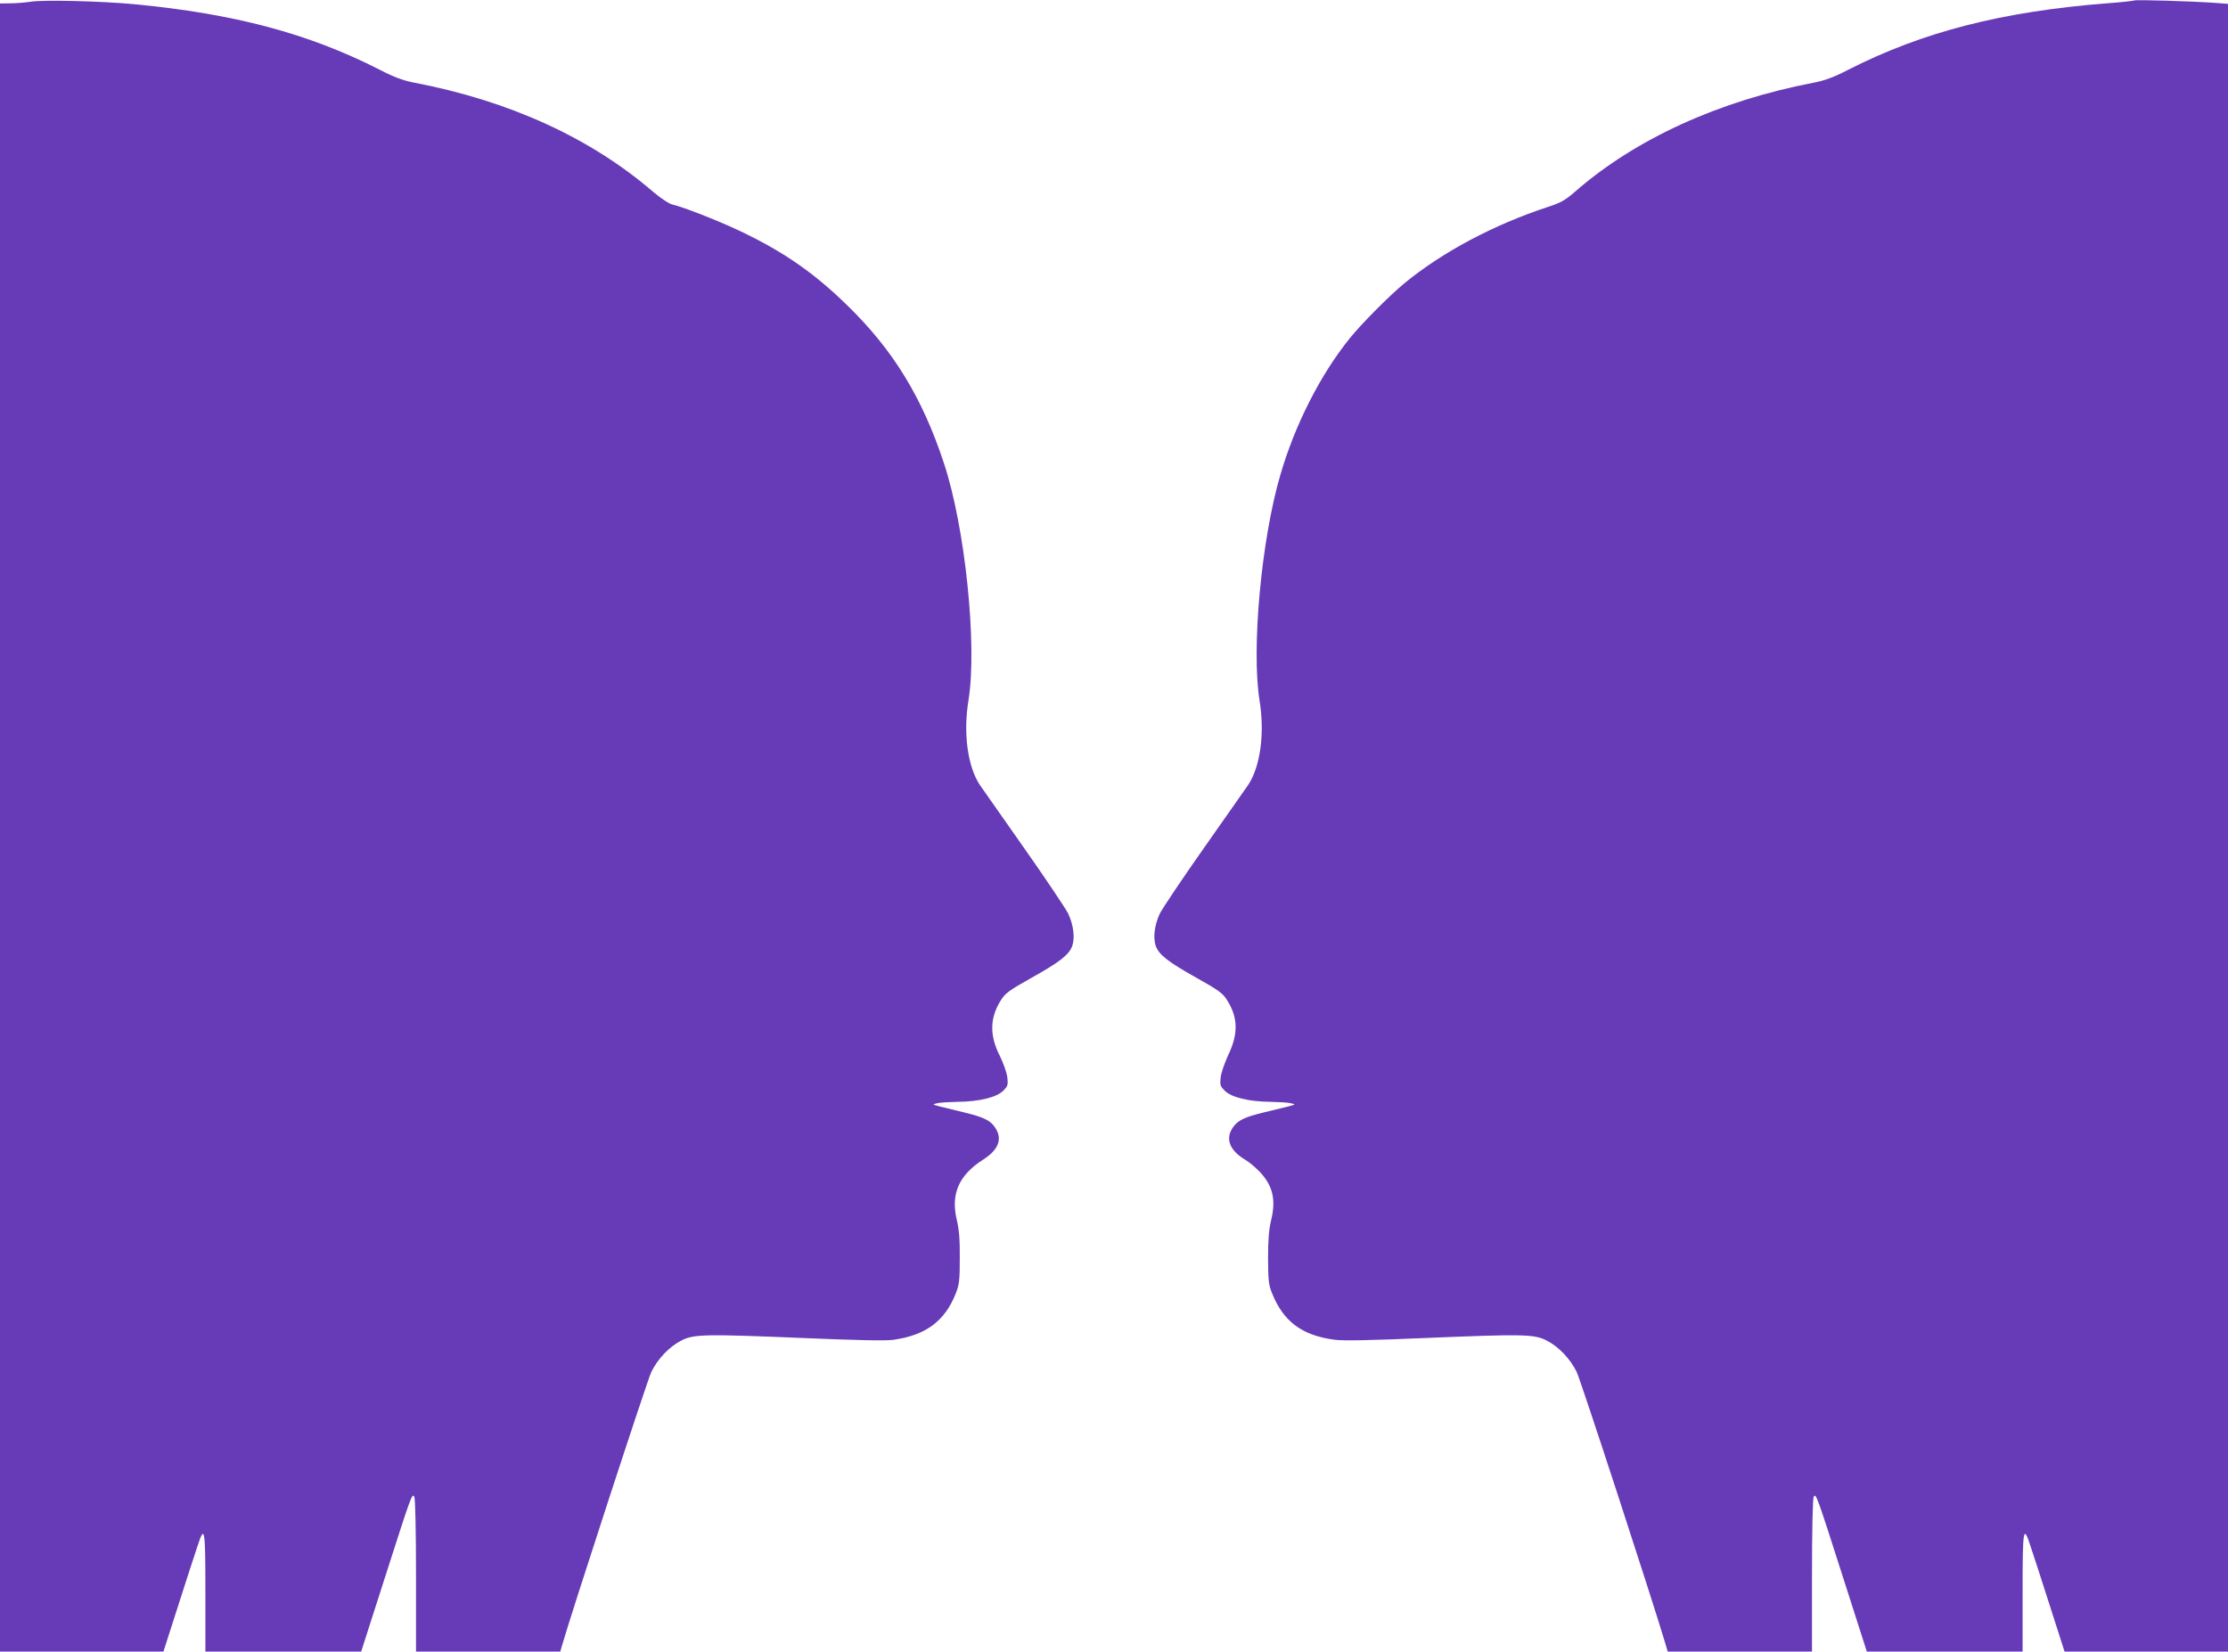 <?xml version="1.0" standalone="no"?>
<!DOCTYPE svg PUBLIC "-//W3C//DTD SVG 20010904//EN"
 "http://www.w3.org/TR/2001/REC-SVG-20010904/DTD/svg10.dtd">
<svg version="1.0" xmlns="http://www.w3.org/2000/svg"
 width="1280pt" height="949pt" viewBox="0 0 1280 949"
 preserveAspectRatio="xMidYMid meet">
<g transform="translate(0,949) scale(0.1,-0.1)"
fill="#673ab7" stroke="none">
<path d="M175 9480 c-27 -4 -78 -9 -112 -9 l-63 -1 0 -4735 0 -4735 470 0 469
0 86 268 c47 147 96 298 109 336 42 130 46 107 46 -263 l0 -341 448 0 447 0
134 418 c154 480 158 493 171 472 6 -9 10 -198 10 -452 l0 -438 415 0 414 0 9
32 c50 176 491 1528 514 1575 37 75 103 145 172 180 70 37 138 38 691 15 306
-13 482 -17 525 -11 188 26 298 107 361 267 20 50 23 76 23 202 1 108 -4 164
-17 220 -36 148 11 257 150 346 90 57 114 120 70 185 -28 42 -66 60 -182 88
-49 12 -110 27 -135 33 -45 12 -45 12 -15 19 17 4 70 7 118 8 123 1 223 26
260 63 27 27 29 33 24 79 -4 28 -23 82 -43 122 -60 117 -58 220 7 321 23 38
49 57 176 128 166 93 216 133 234 185 15 48 6 120 -25 185 -15 29 -127 197
-251 373 -124 176 -239 340 -256 365 -70 106 -96 296 -65 486 51 317 -19 994
-141 1362 -124 377 -291 650 -555 907 -189 185 -362 305 -603 421 -128 62
-340 145 -403 159 -18 4 -65 35 -110 73 -359 309 -824 522 -1372 627 -63 12
-115 31 -200 75 -408 208 -834 321 -1410 376 -195 18 -524 26 -595 14z"/>
<path d="M12260 9487 c-3 -2 -72 -10 -155 -16 -602 -47 -1059 -164 -1485 -381
-85 -44 -137 -63 -200 -75 -547 -105 -1025 -324 -1372 -627 -55 -48 -81 -63
-155 -87 -311 -102 -606 -259 -825 -439 -85 -70 -246 -232 -313 -315 -170
-211 -316 -498 -400 -788 -109 -374 -166 -998 -119 -1293 31 -190 5 -380 -65
-486 -17 -25 -132 -189 -256 -365 -124 -176 -236 -344 -251 -373 -31 -65 -40
-137 -25 -185 18 -52 68 -92 234 -185 127 -71 153 -90 176 -128 64 -100 66
-194 7 -317 -20 -43 -40 -100 -43 -127 -5 -45 -3 -51 24 -78 37 -37 137 -62
260 -63 48 -1 102 -4 118 -8 30 -7 30 -7 -15 -19 -25 -6 -85 -21 -135 -33
-116 -28 -154 -46 -183 -89 -44 -65 -17 -132 75 -186 23 -14 59 -45 82 -69 74
-80 92 -159 64 -275 -13 -55 -18 -113 -18 -220 1 -127 3 -152 23 -201 65 -162
171 -242 357 -267 50 -7 205 -4 530 10 553 23 621 22 691 -15 69 -35 135 -105
172 -180 23 -47 428 -1288 509 -1559 l14 -48 414 0 415 0 0 438 c0 254 4 443
10 452 13 21 17 9 171 -472 l134 -418 447 0 448 0 0 341 c0 370 4 393 46 263
13 -38 62 -189 109 -336 l86 -268 469 0 470 0 0 4734 0 4734 -82 6 c-129 9
-452 19 -458 13z"/>
</g>
</svg>
